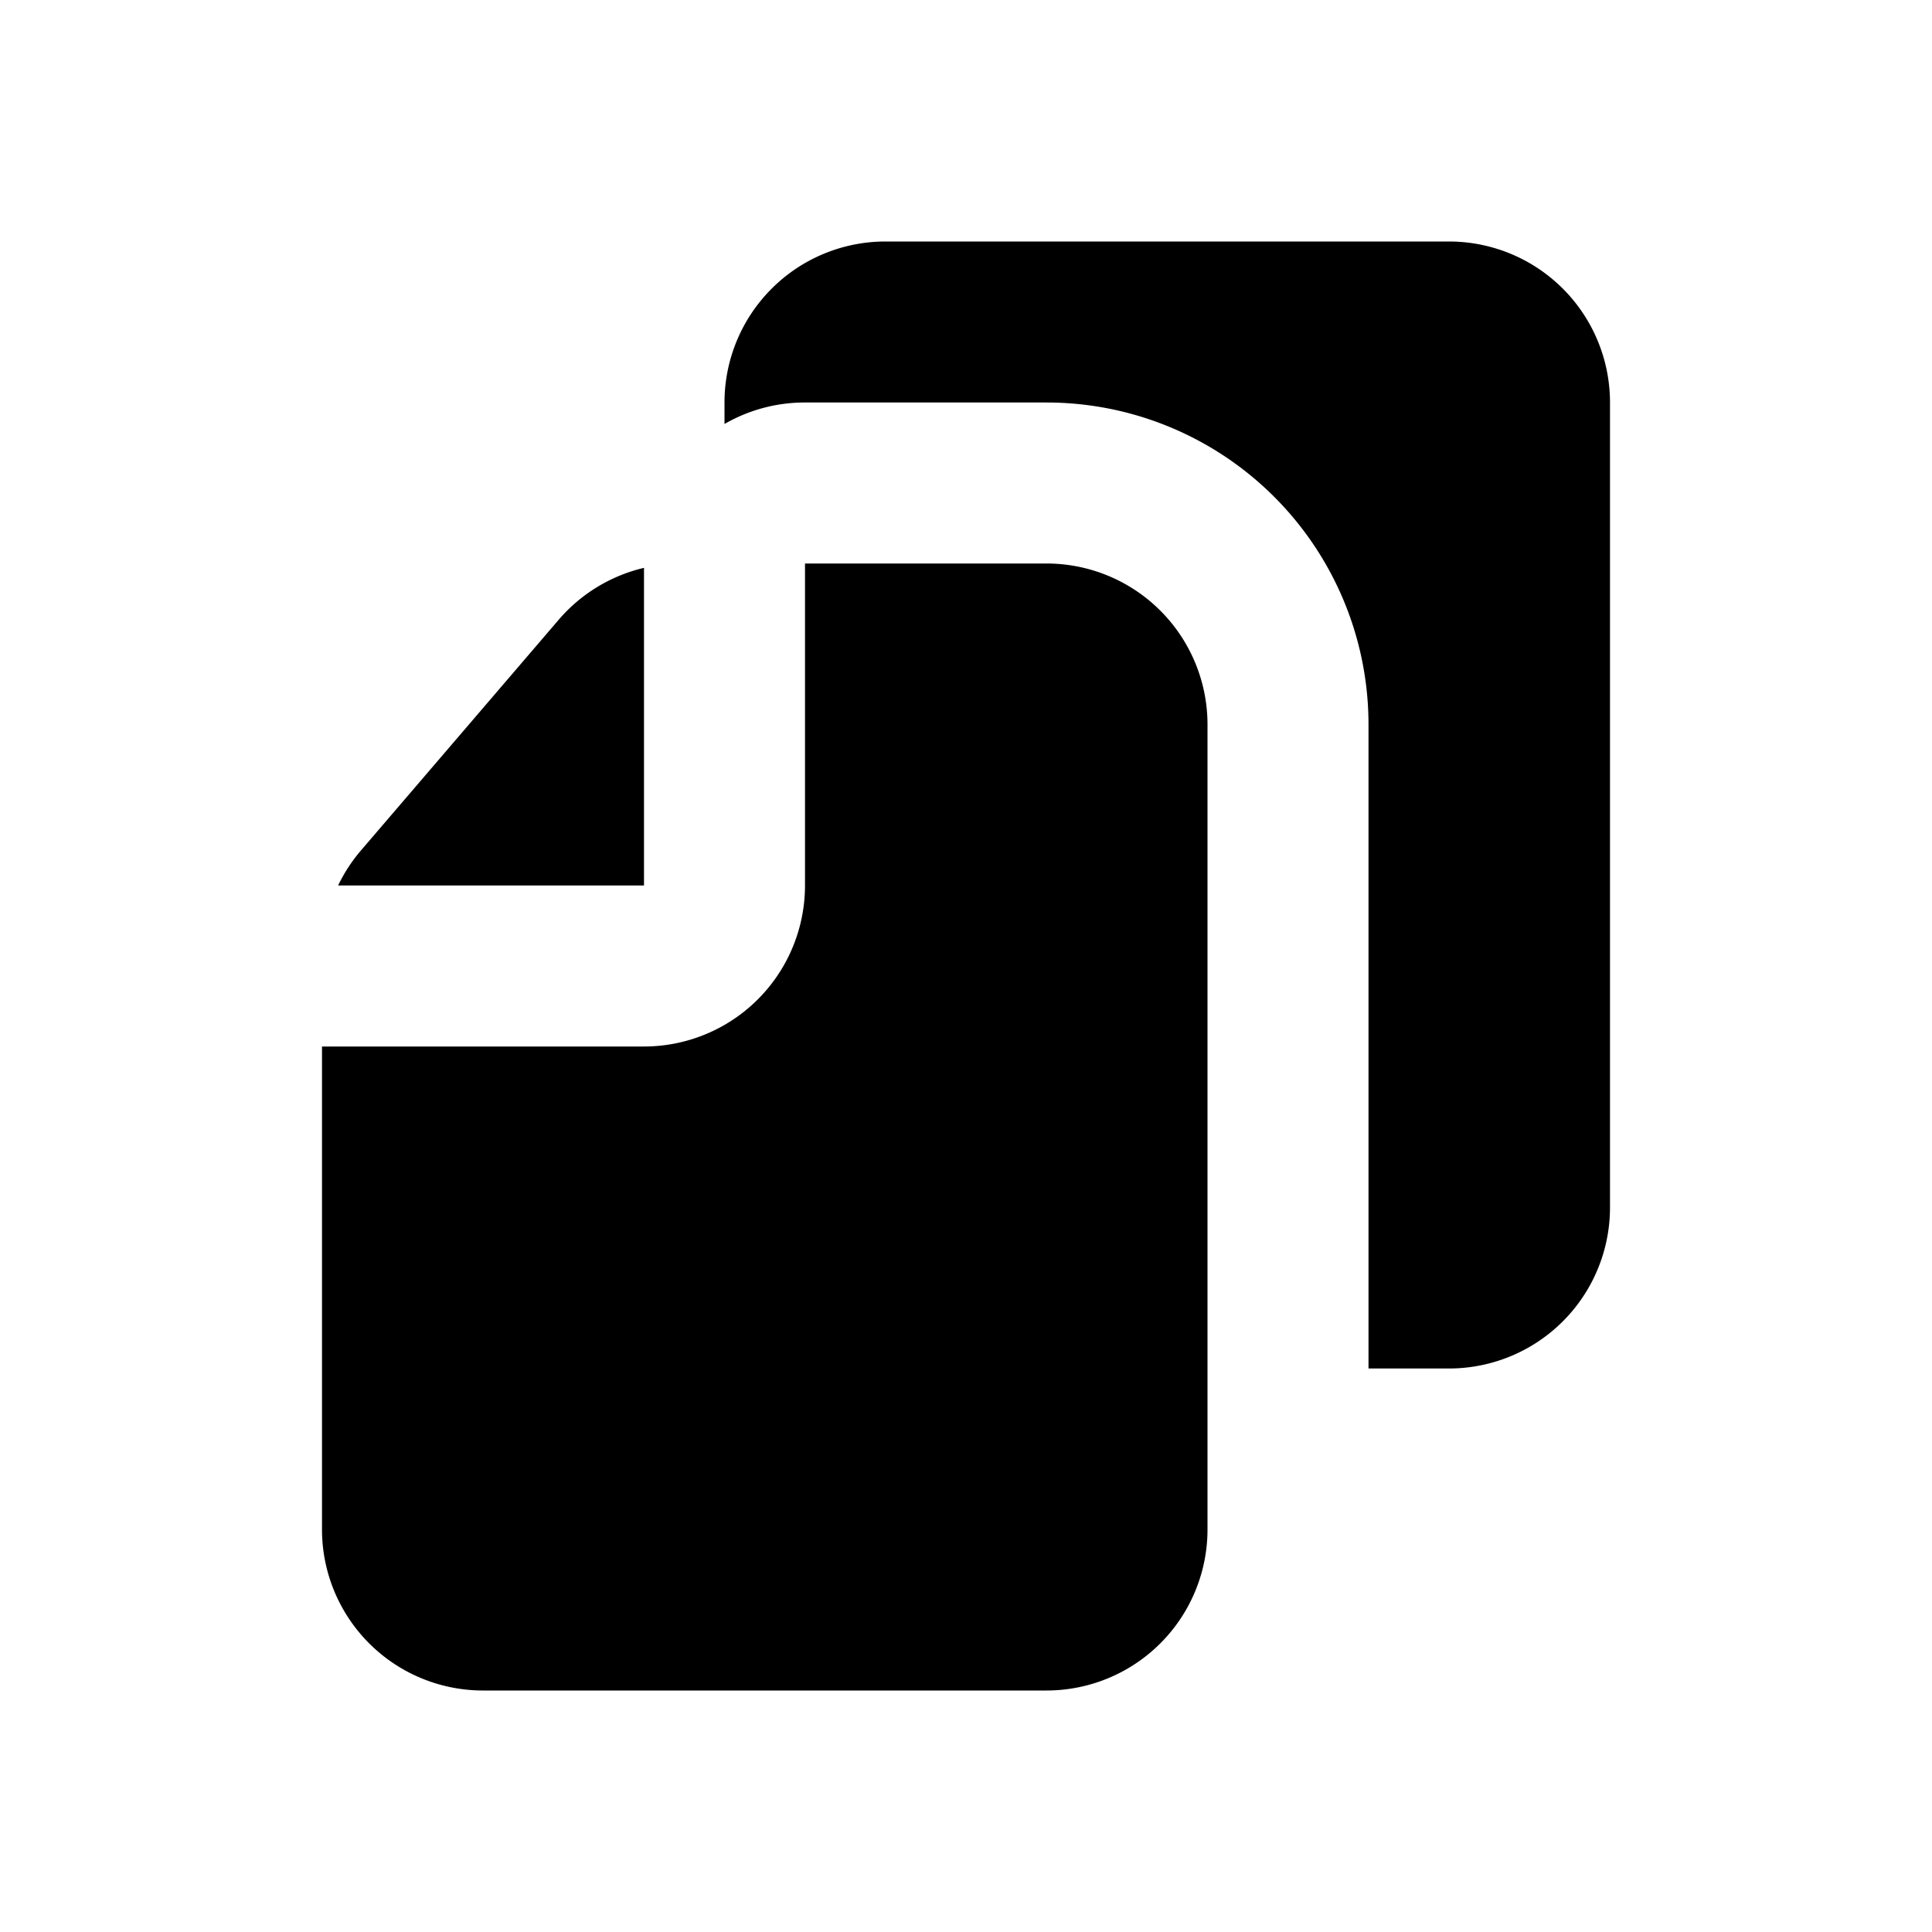 <svg class="w-6 h-6 text-gray-800 dark:text-white" aria-hidden="true"
                        xmlns="http://www.w3.org/2000/svg" width="36" height="36" fill="currentColor"
                        viewBox="0 0 24 24">
                        <path fill-rule="evenodd"
                            d="M18 3a2 2 0 0 1 2 2v10a2 2 0 0 1-2 2h-1V9a4 4 0 0 0-4-4h-3a1.99 1.99 0 0 0-1 .267V5a2 2 0 0 1 2-2h7Z"
                            clip-rule="evenodd" />
                        <path fill-rule="evenodd"
                            d="M8 7.054V11H4.2a2 2 0 0 1 .281-.432l2.46-2.87A2 2 0 0 1 8 7.054ZM10 7v4a2 2 0 0 1-2 2H4v6a2 2 0 0 0 2 2h7a2 2 0 0 0 2-2V9a2 2 0 0 0-2-2h-3Z"
                            clip-rule="evenodd" />
                    </svg>